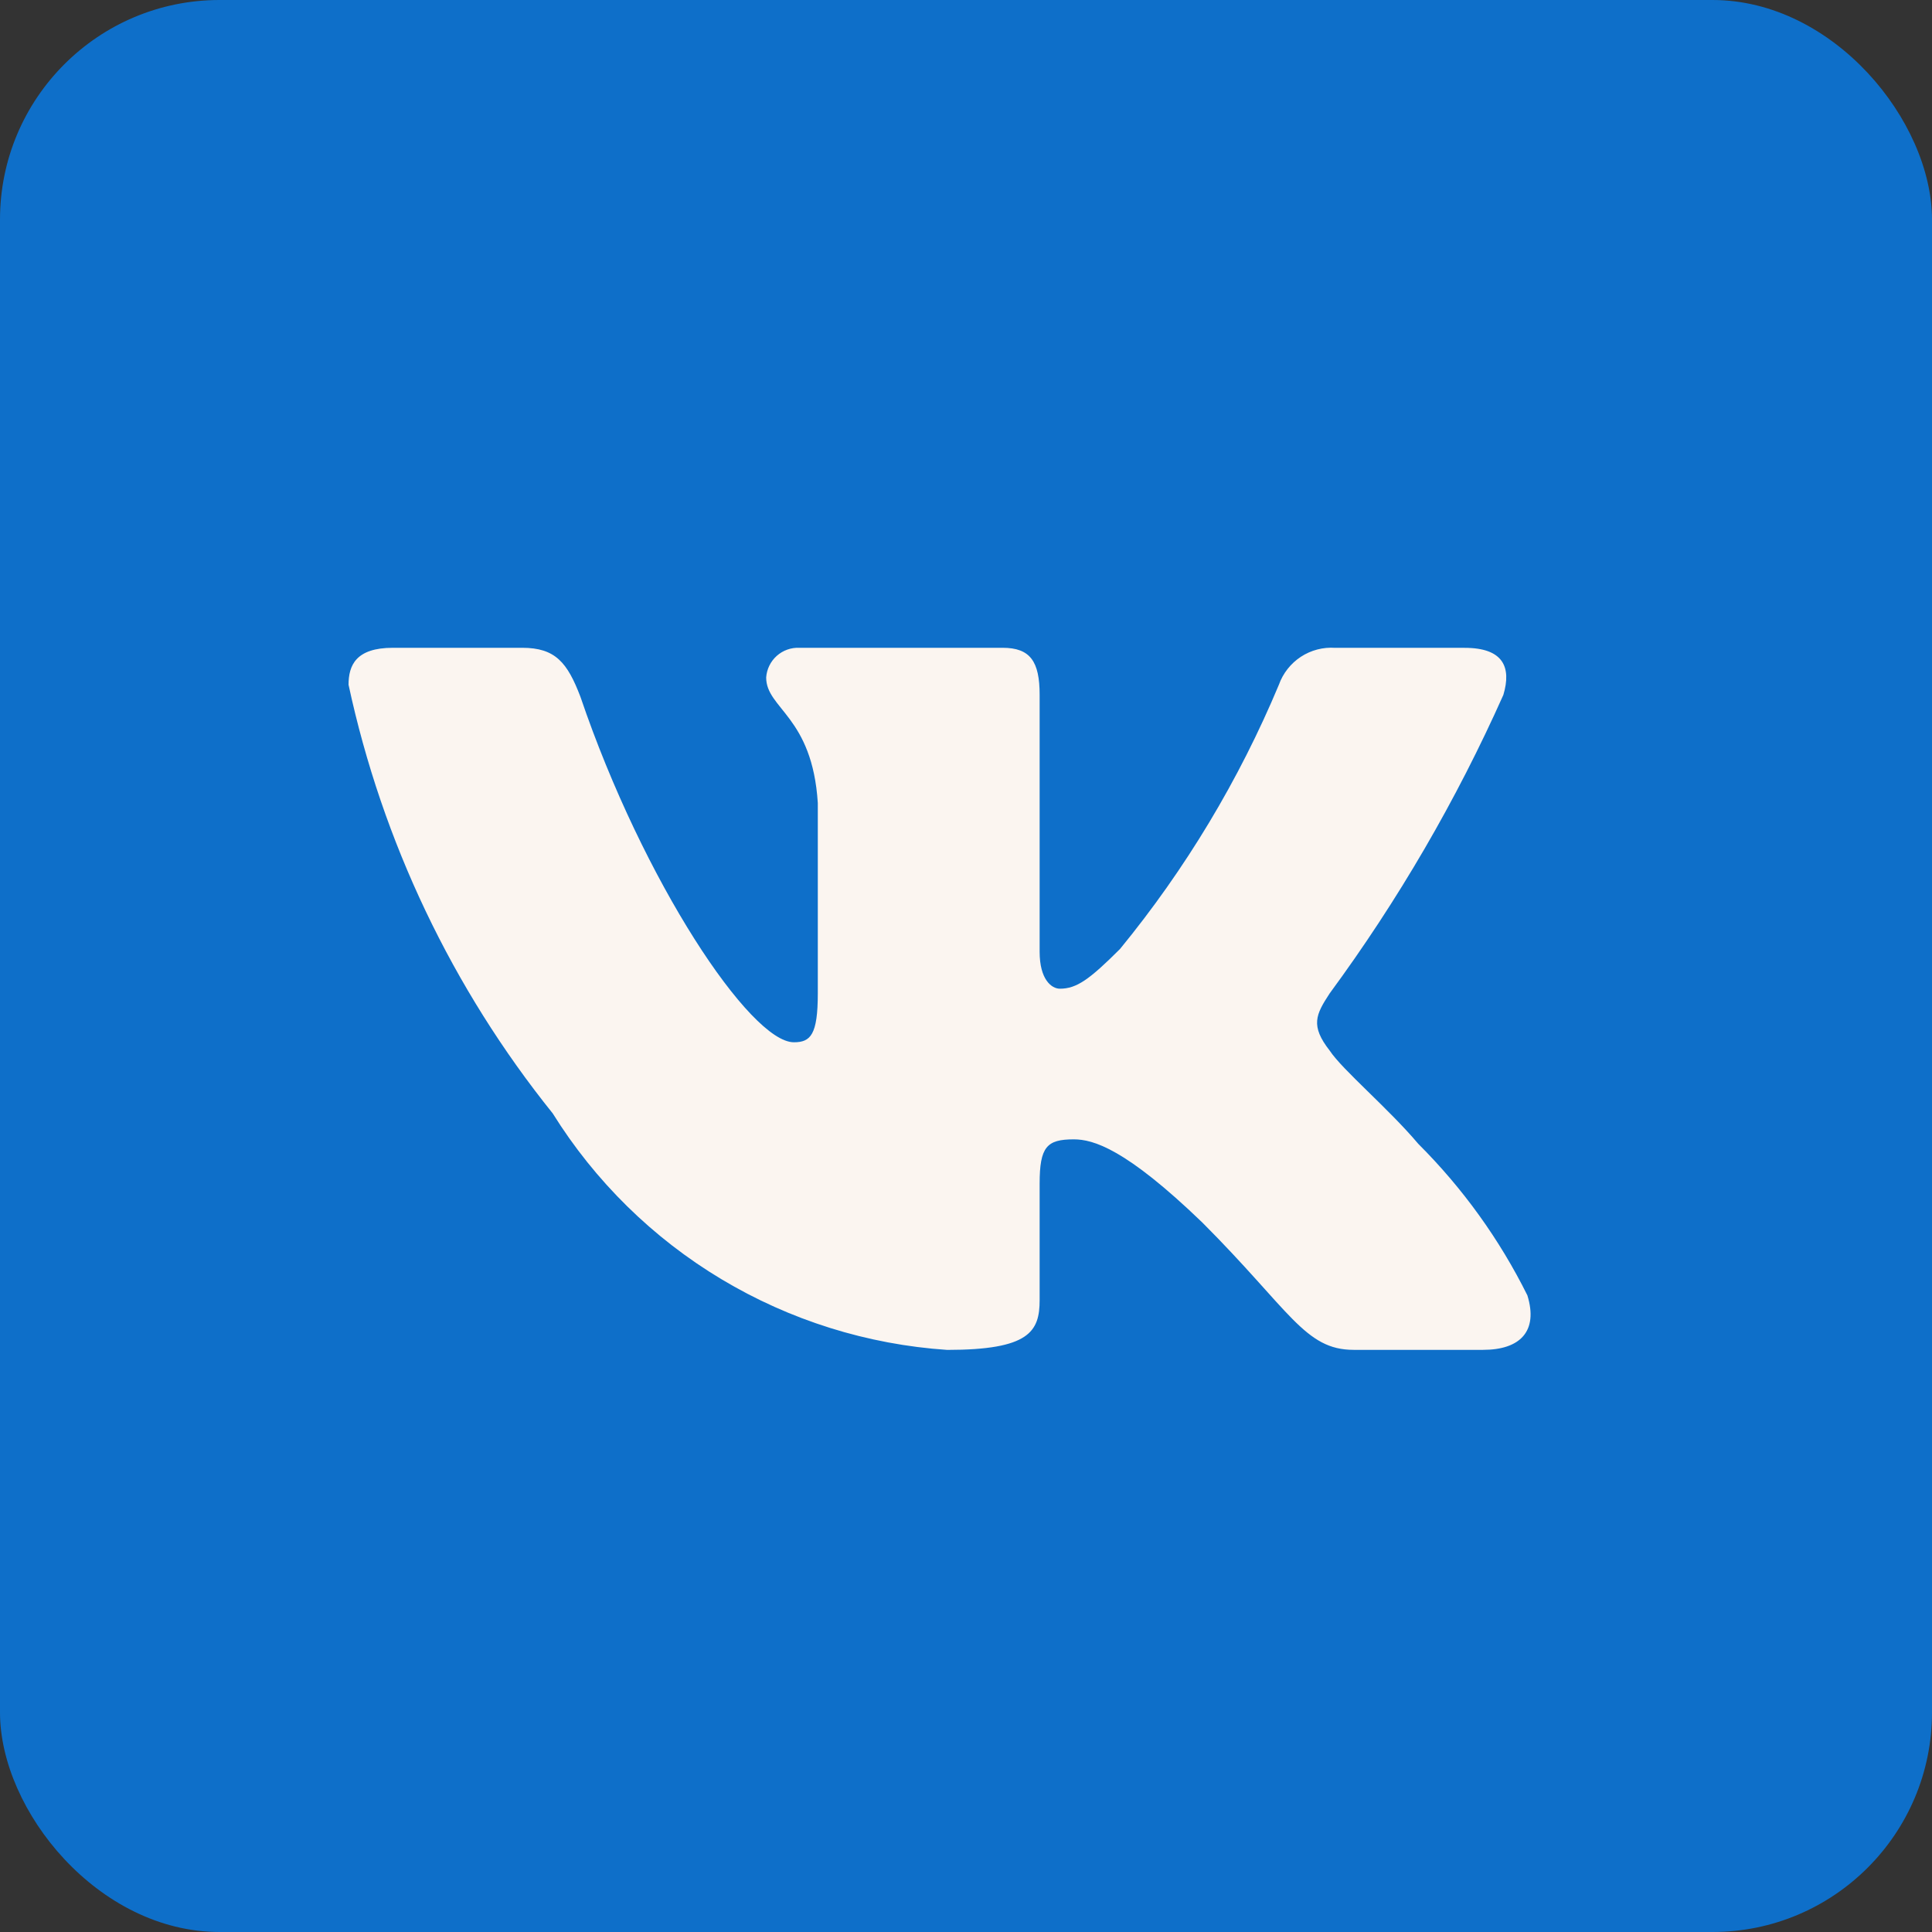 <?xml version="1.0" encoding="UTF-8"?> <svg xmlns="http://www.w3.org/2000/svg" width="44" height="44" viewBox="0 0 44 44" fill="none"><rect x="0" y="0" width="44" height="44" fill="#333333" stroke="none"/><rect width="44" height="44" rx="5" fill="#0E6FC9"></rect><path d="M33.775 30.742H30.828C29.714 30.742 29.378 29.839 27.38 27.84C25.633 26.157 24.896 25.948 24.454 25.948C23.843 25.948 23.677 26.115 23.677 26.956V29.607C23.677 30.324 23.444 30.743 21.571 30.743C19.754 30.621 17.992 30.069 16.43 29.133C14.868 28.197 13.551 26.902 12.588 25.357C10.299 22.509 8.707 19.166 7.938 15.595C7.938 15.153 8.105 14.753 8.948 14.753H11.893C12.649 14.753 12.922 15.09 13.219 15.869C14.649 20.077 17.089 23.737 18.08 23.737C18.459 23.737 18.625 23.57 18.625 22.623V18.288C18.5 16.31 17.449 16.144 17.449 15.428C17.463 15.239 17.549 15.063 17.69 14.937C17.831 14.811 18.016 14.745 18.205 14.753H22.834C23.467 14.753 23.677 15.068 23.677 15.825V21.676C23.677 22.308 23.948 22.517 24.139 22.517C24.519 22.517 24.811 22.308 25.507 21.613C26.999 19.793 28.218 17.765 29.126 15.594C29.219 15.333 29.395 15.11 29.626 14.958C29.858 14.806 30.133 14.735 30.409 14.754H33.355C34.238 14.754 34.426 15.196 34.238 15.826C33.167 18.226 31.841 20.505 30.283 22.623C29.966 23.107 29.839 23.359 30.283 23.927C30.575 24.369 31.609 25.232 32.302 26.052C33.312 27.06 34.151 28.225 34.785 29.501C35.038 30.322 34.616 30.742 33.775 30.742Z" fill="#FBF5F0"></path></svg> 